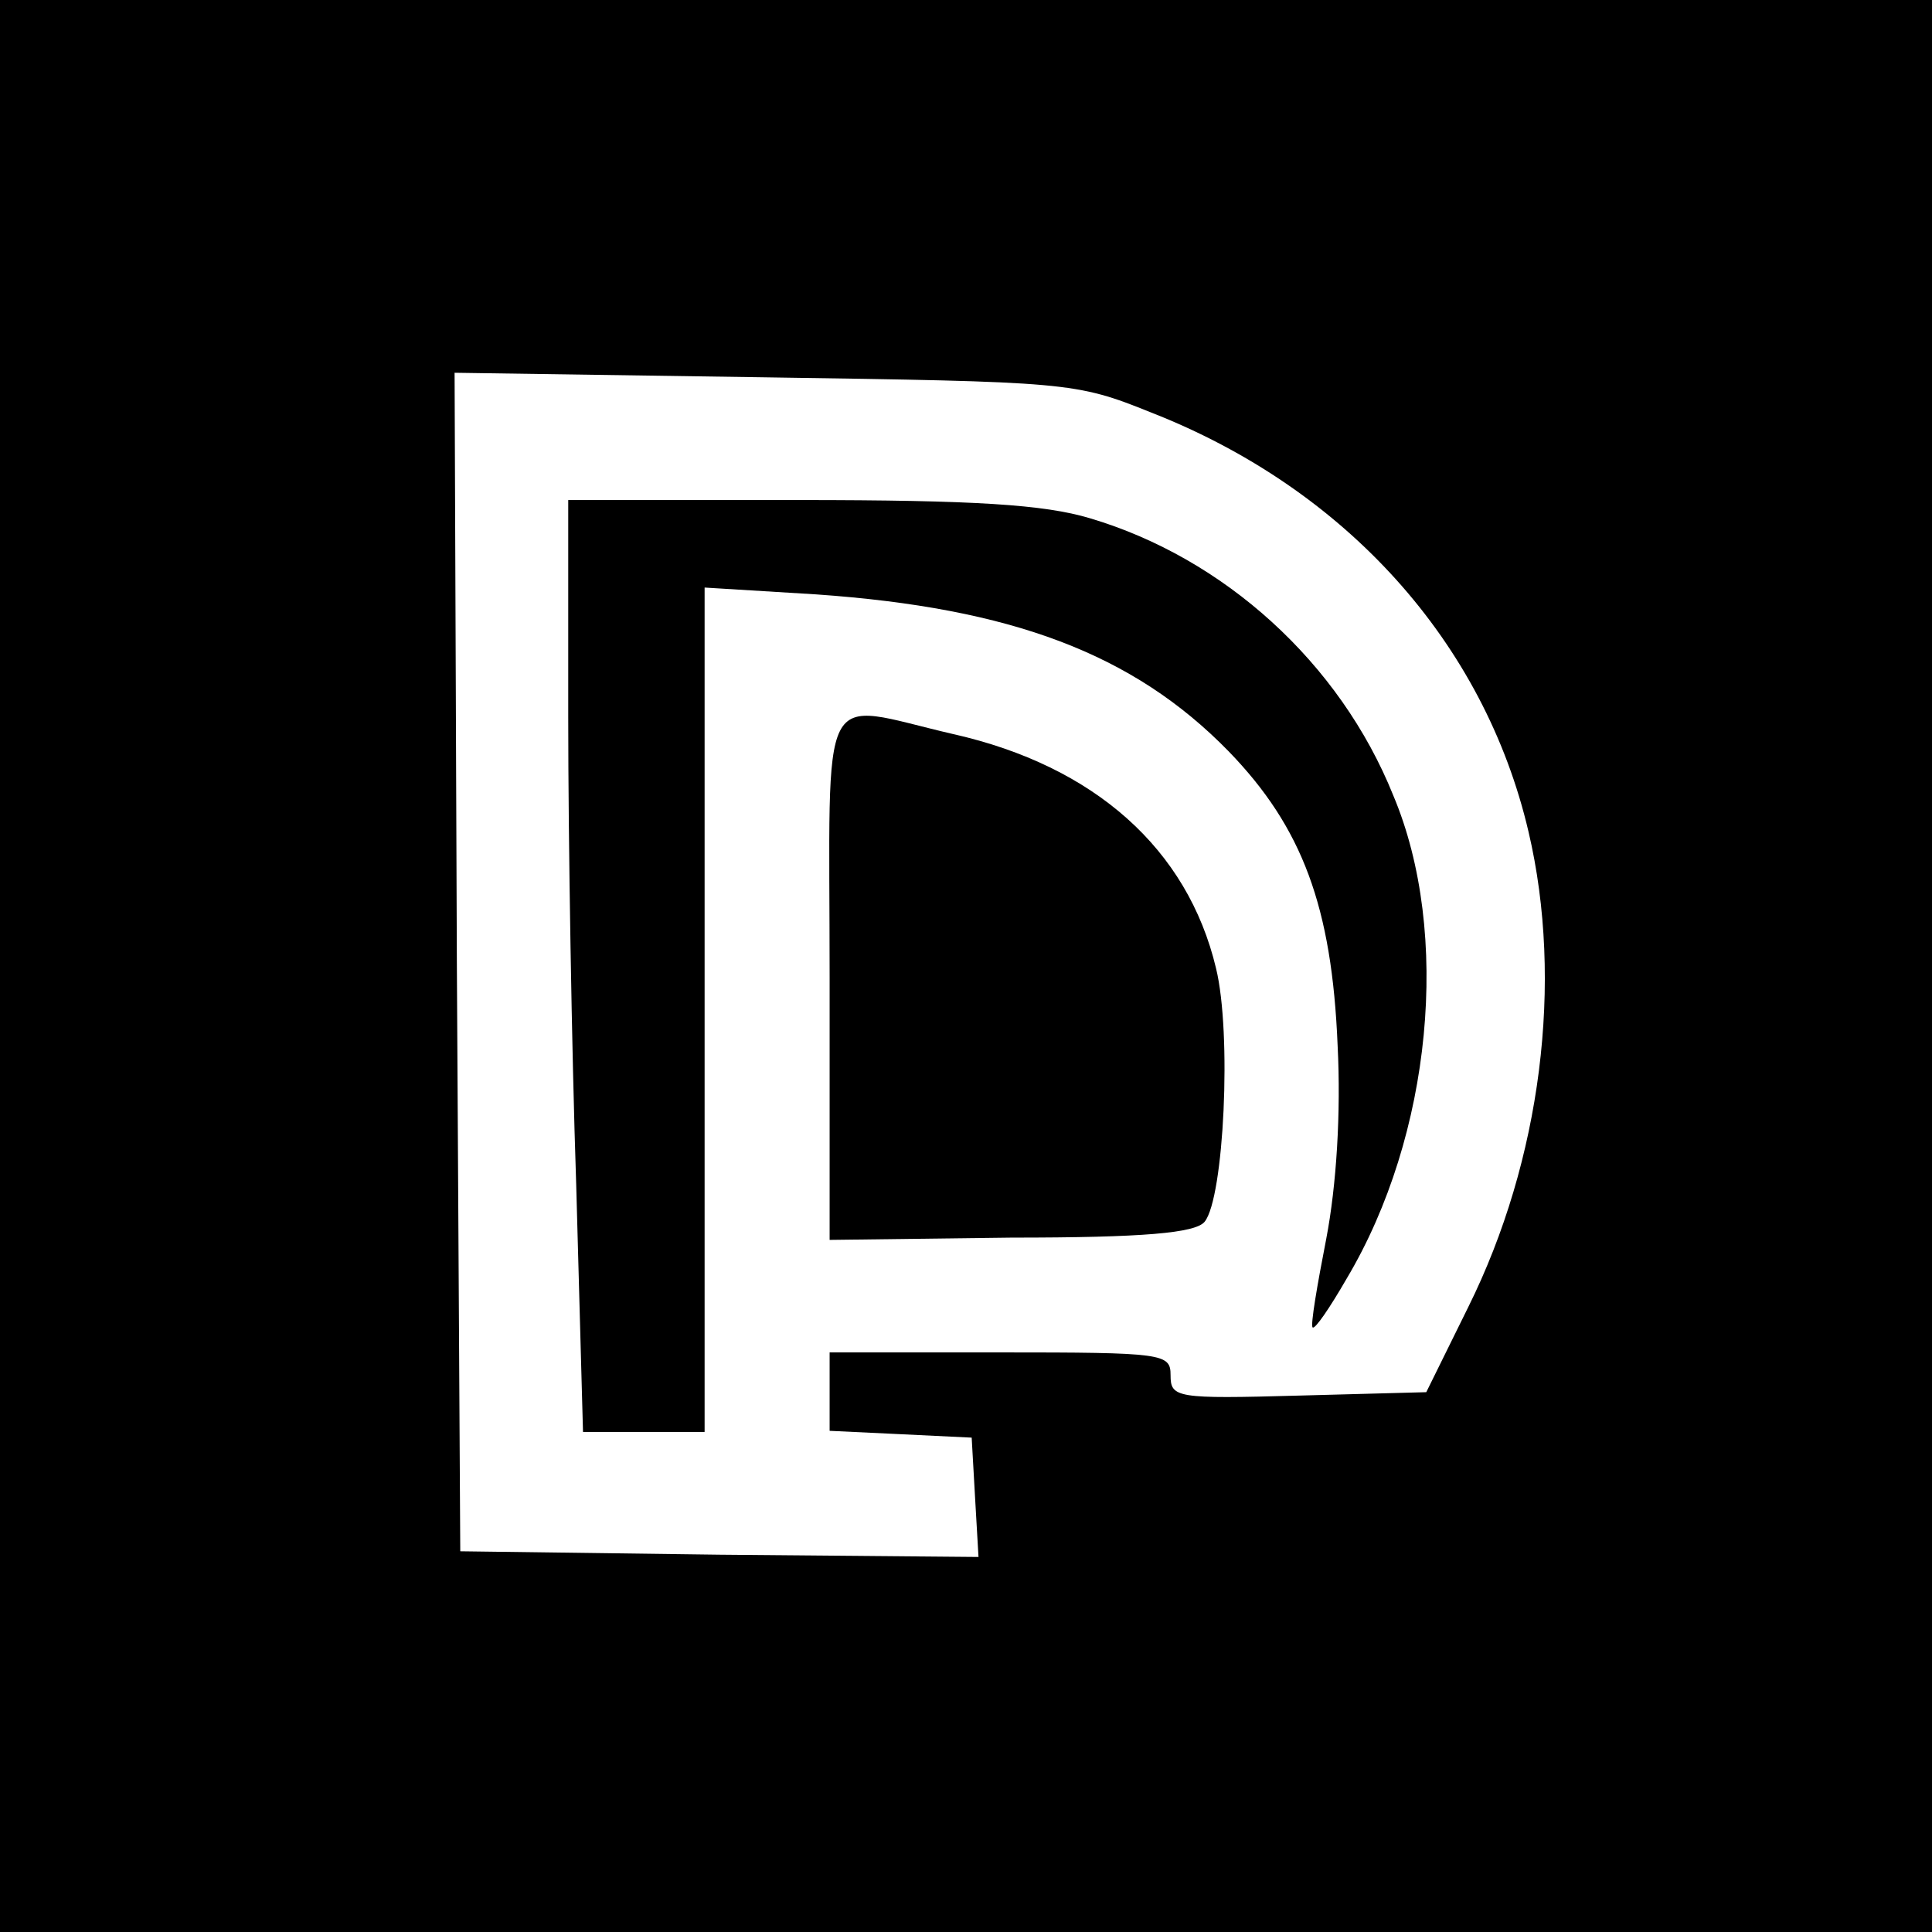 <?xml version="1.0" standalone="no"?>
<!DOCTYPE svg PUBLIC "-//W3C//DTD SVG 20010904//EN"
 "http://www.w3.org/TR/2001/REC-SVG-20010904/DTD/svg10.dtd">
<svg version="1.0" xmlns="http://www.w3.org/2000/svg"
 width="170pt" height="170pt" viewBox="0 0 170 170"
 preserveAspectRatio="xMidYMid meet">

<g transform="translate(0,170) scale(0.1,-0.1)"
fill="#000000" stroke="none">
<path d="M0 850 l0 -850 850 0 850 0 0 850 0 850 -850 0 -850 0 0 -850z m1013
487 c171 -67 293 -202 332 -369 31 -132 11 -289 -53 -418 l-37 -75 -112 -3
c-108 -3 -113 -2 -113 18 0 19 -6 20 -150 20 l-150 0 0 -35 0 -34 63 -3 62 -3
3 -53 3 -52 -228 2 -228 3 -3 518 -2 519 272 -4 c268 -4 274 -4 341 -31z"/>
<path d="M500 1068 c0 -106 3 -291 7 -410 l6 -218 54 0 53 0 0 372 0 371 98
-6 c172 -12 279 -52 363 -138 65 -67 91 -137 96 -259 3 -59 -1 -123 -10 -170
-8 -41 -14 -76 -12 -78 2 -2 15 17 30 43 75 126 92 304 41 425 -47 117 -149
209 -267 244 -40 12 -101 16 -256 16 l-203 0 0 -192z"/>
<path d="M730 840 l0 -231 160 2 c116 0 162 4 170 14 17 21 24 166 10 223 -25
105 -107 178 -231 206 -121 28 -109 51 -109 -214z"/>
</g>
</svg>

